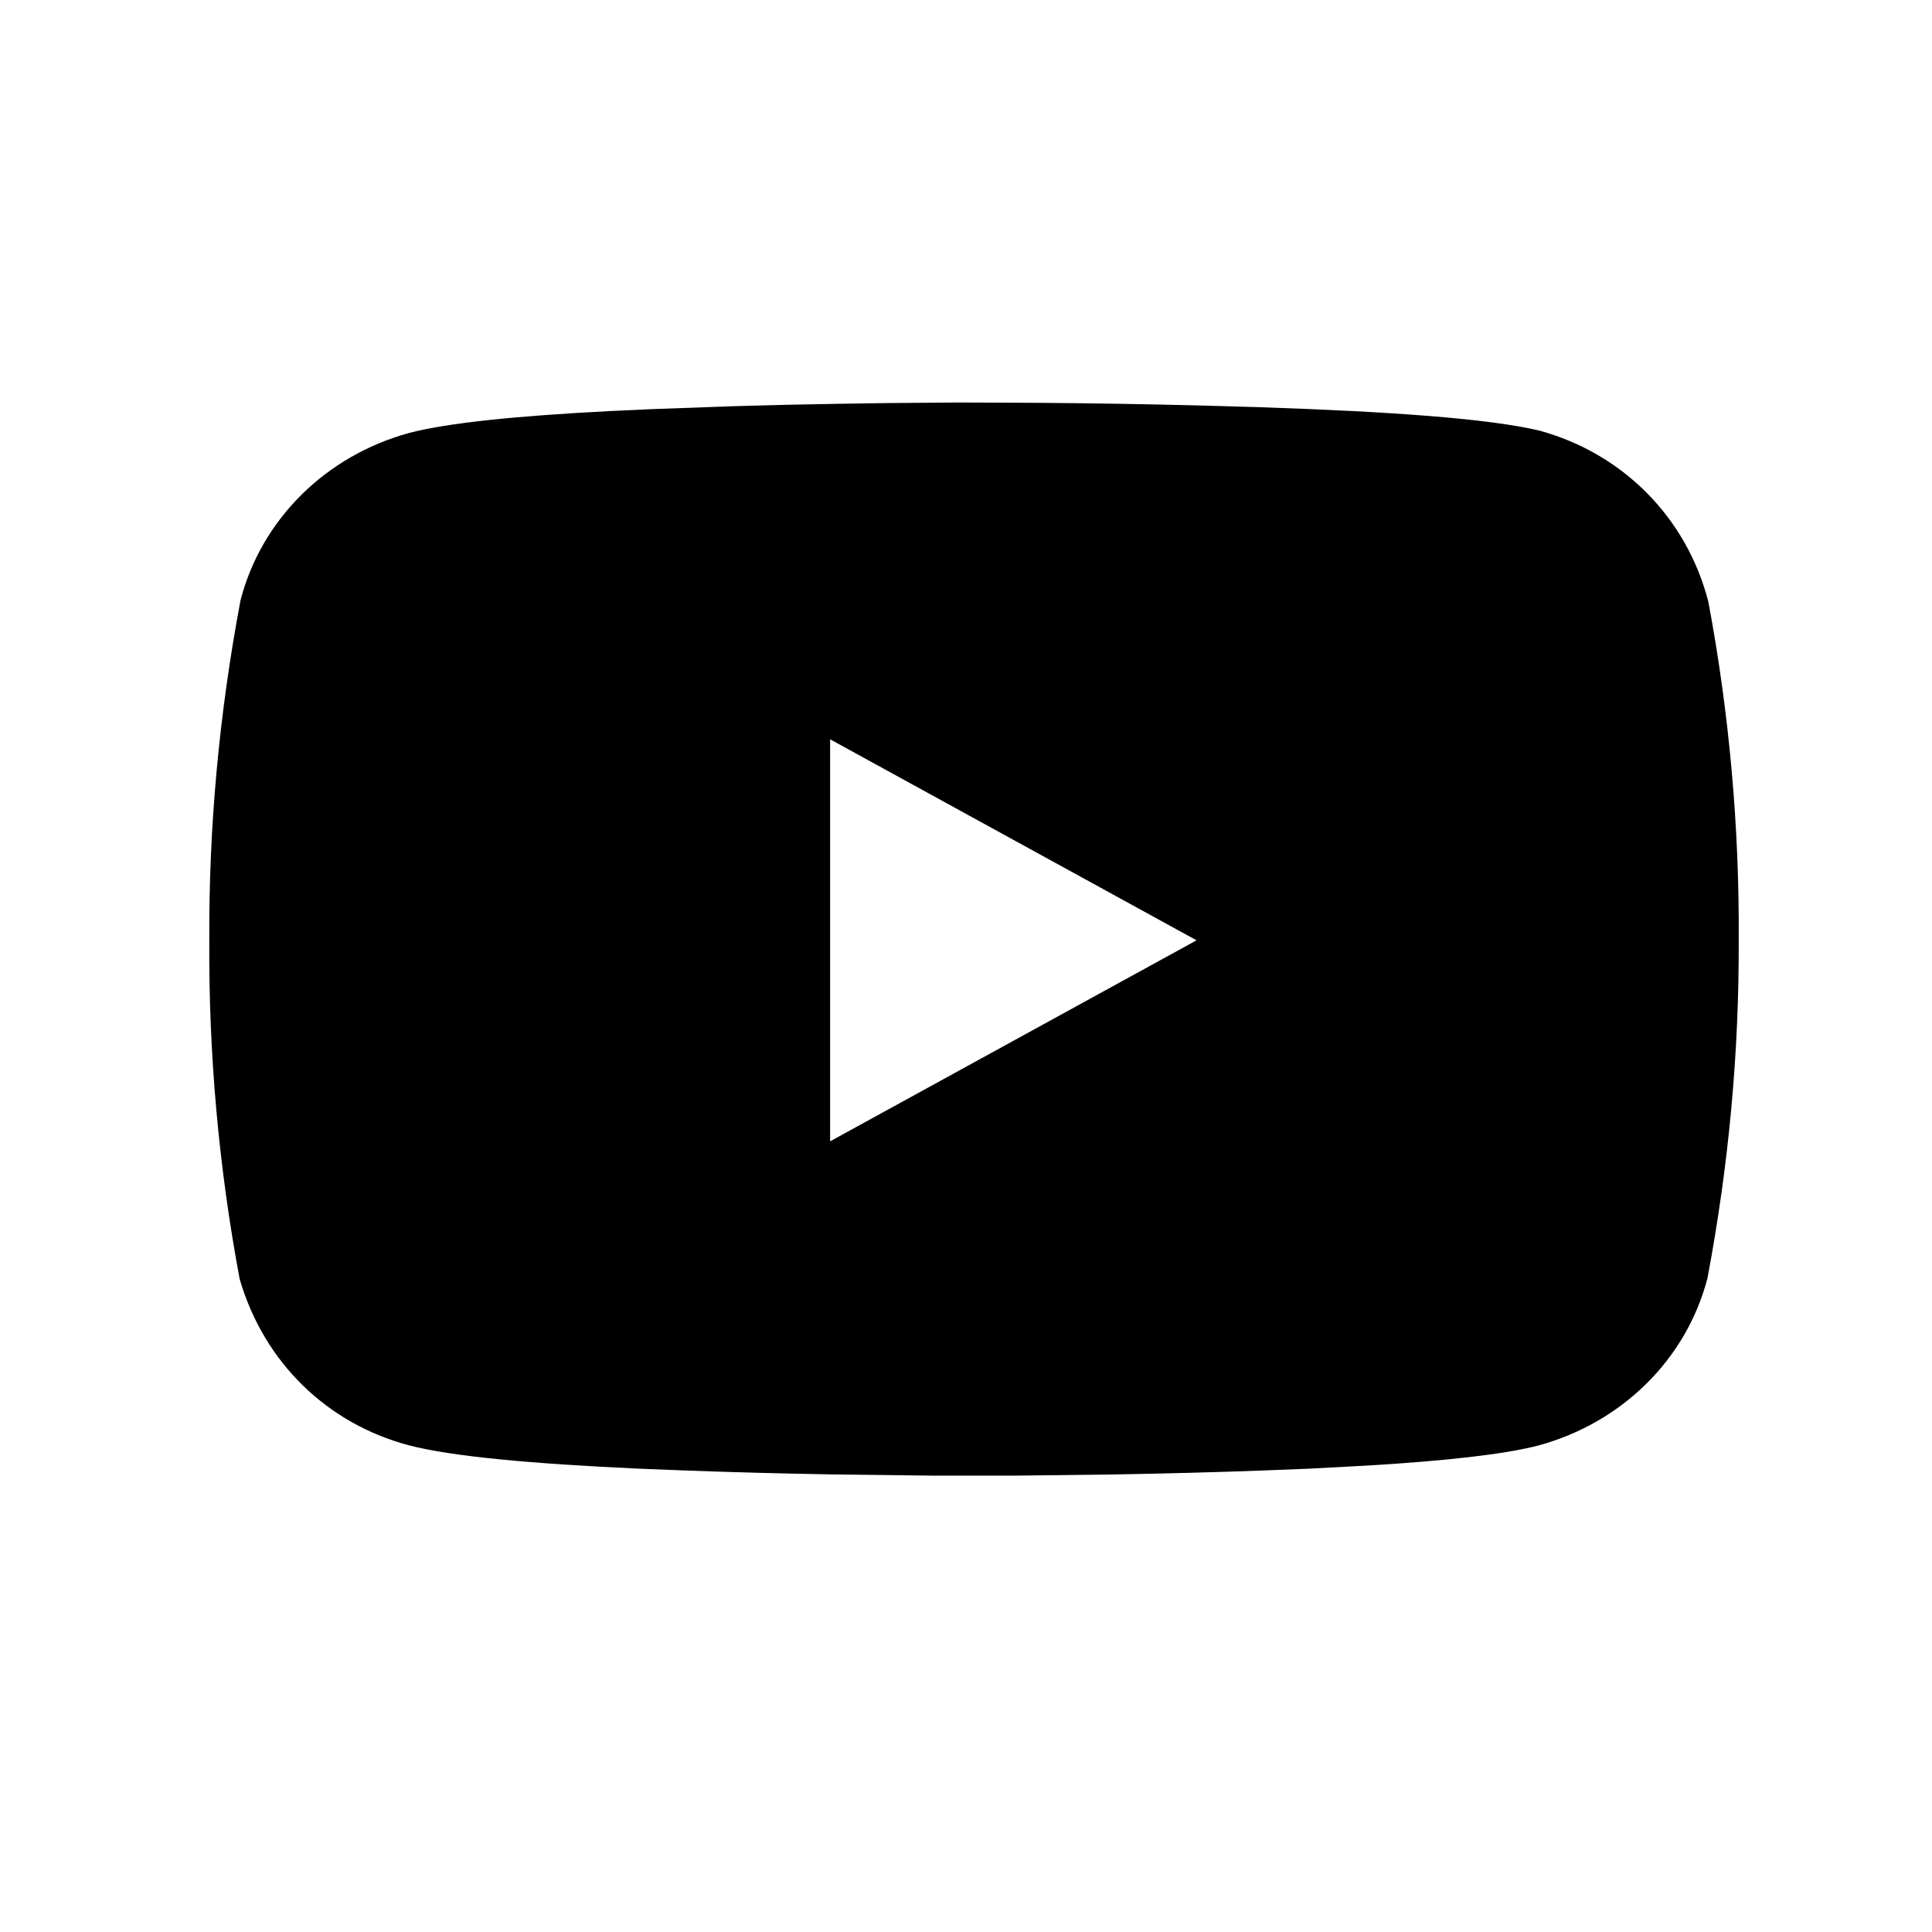 <svg width="24" height="24" viewBox="0 0 24 24" fill="none" xmlns="http://www.w3.org/2000/svg">
<path fill-rule="evenodd" clip-rule="evenodd" d="M12.889 5.004L11.908 5L11.031 5.007L10.415 5.016C9.997 5.023 9.569 5.032 9.142 5.045L8.105 5.082L7.586 5.106C6.419 5.166 5.569 5.252 5.087 5.377C4.045 5.661 3.248 6.453 2.988 7.456C2.719 8.885 2.593 10.284 2.6 11.686C2.591 13.089 2.717 14.498 2.977 15.888C3.281 16.933 4.073 17.689 5.083 17.955C5.617 18.093 6.594 18.183 7.95 18.245L8.513 18.267C9.102 18.289 9.722 18.305 10.349 18.316L11.601 18.331H12.598L13.85 18.316C14.478 18.305 15.098 18.289 15.687 18.267L16.249 18.245L17.017 18.204C17.978 18.145 18.688 18.066 19.112 17.956C20.154 17.672 20.951 16.88 21.211 15.877C21.478 14.458 21.604 13.07 21.599 11.679C21.608 10.275 21.482 8.865 21.222 7.476C20.951 6.423 20.154 5.631 19.123 5.349C18.495 5.201 17.307 5.114 15.639 5.058L14.947 5.038C14.25 5.02 13.549 5.009 12.889 5.004ZM14.864 11.681L10.312 9.184V14.178L14.864 11.681Z" fill="black"/>
</svg>
